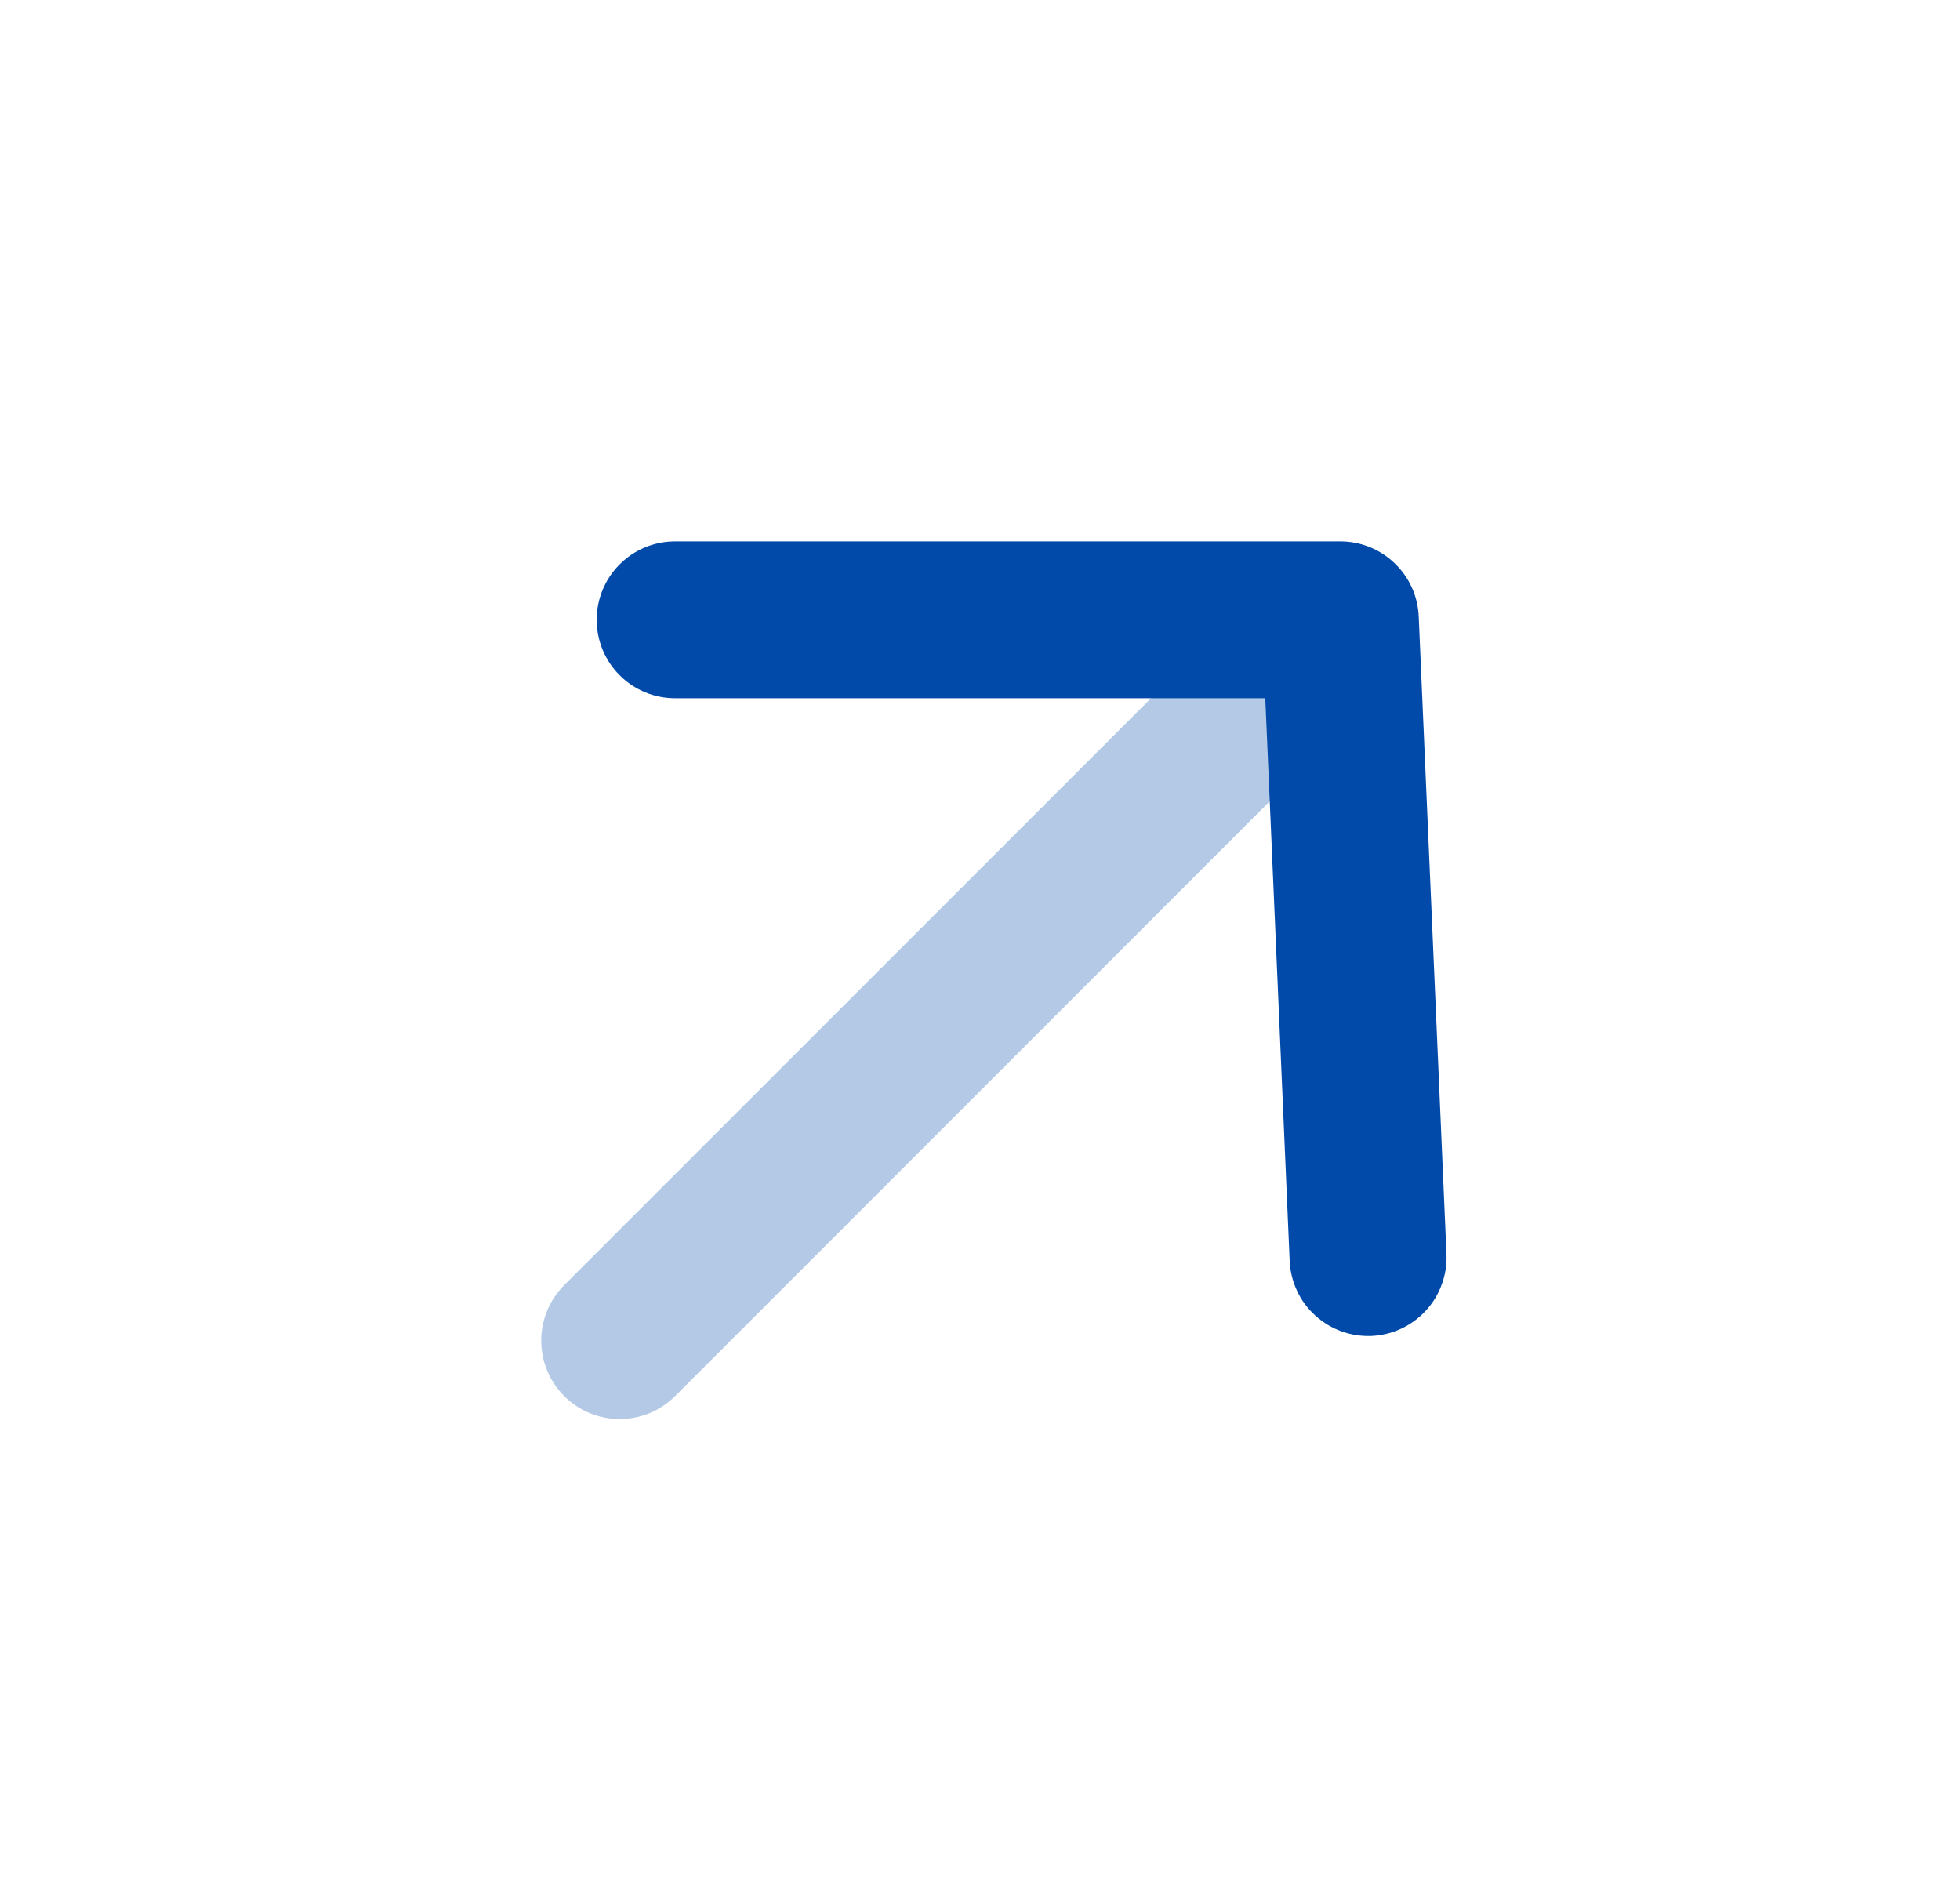 <svg width="25" height="24" viewBox="0 0 25 24" fill="none" xmlns="http://www.w3.org/2000/svg">
<g id="Group">
<path id="Vector" opacity="0.3" d="M17.096 9.318C17.487 8.928 17.487 8.295 17.096 7.904C16.706 7.514 16.072 7.514 15.682 7.904L7.197 16.389C6.806 16.78 6.806 17.413 7.197 17.804C7.587 18.194 8.22 18.194 8.611 17.804L17.096 9.318Z" fill="#014AA9"/>
<path id="Vector_2" d="M8.611 8.904C8.346 8.904 8.091 8.799 7.904 8.611C7.716 8.424 7.611 8.169 7.611 7.904C7.611 7.639 7.716 7.384 7.904 7.197C8.091 7.009 8.346 6.904 8.611 6.904H17.096C17.354 6.904 17.602 7.003 17.788 7.182C17.975 7.36 18.085 7.603 18.096 7.861L18.45 15.993C18.456 16.124 18.436 16.256 18.39 16.379C18.346 16.503 18.277 16.616 18.188 16.713C18.099 16.81 17.992 16.888 17.873 16.944C17.754 16.999 17.625 17.031 17.494 17.037C17.362 17.042 17.231 17.022 17.108 16.977C16.984 16.932 16.871 16.863 16.774 16.774C16.677 16.686 16.598 16.579 16.543 16.459C16.487 16.34 16.456 16.211 16.45 16.08L16.139 8.904H8.611Z" fill="#014AA9"/>
</g>
</svg>
